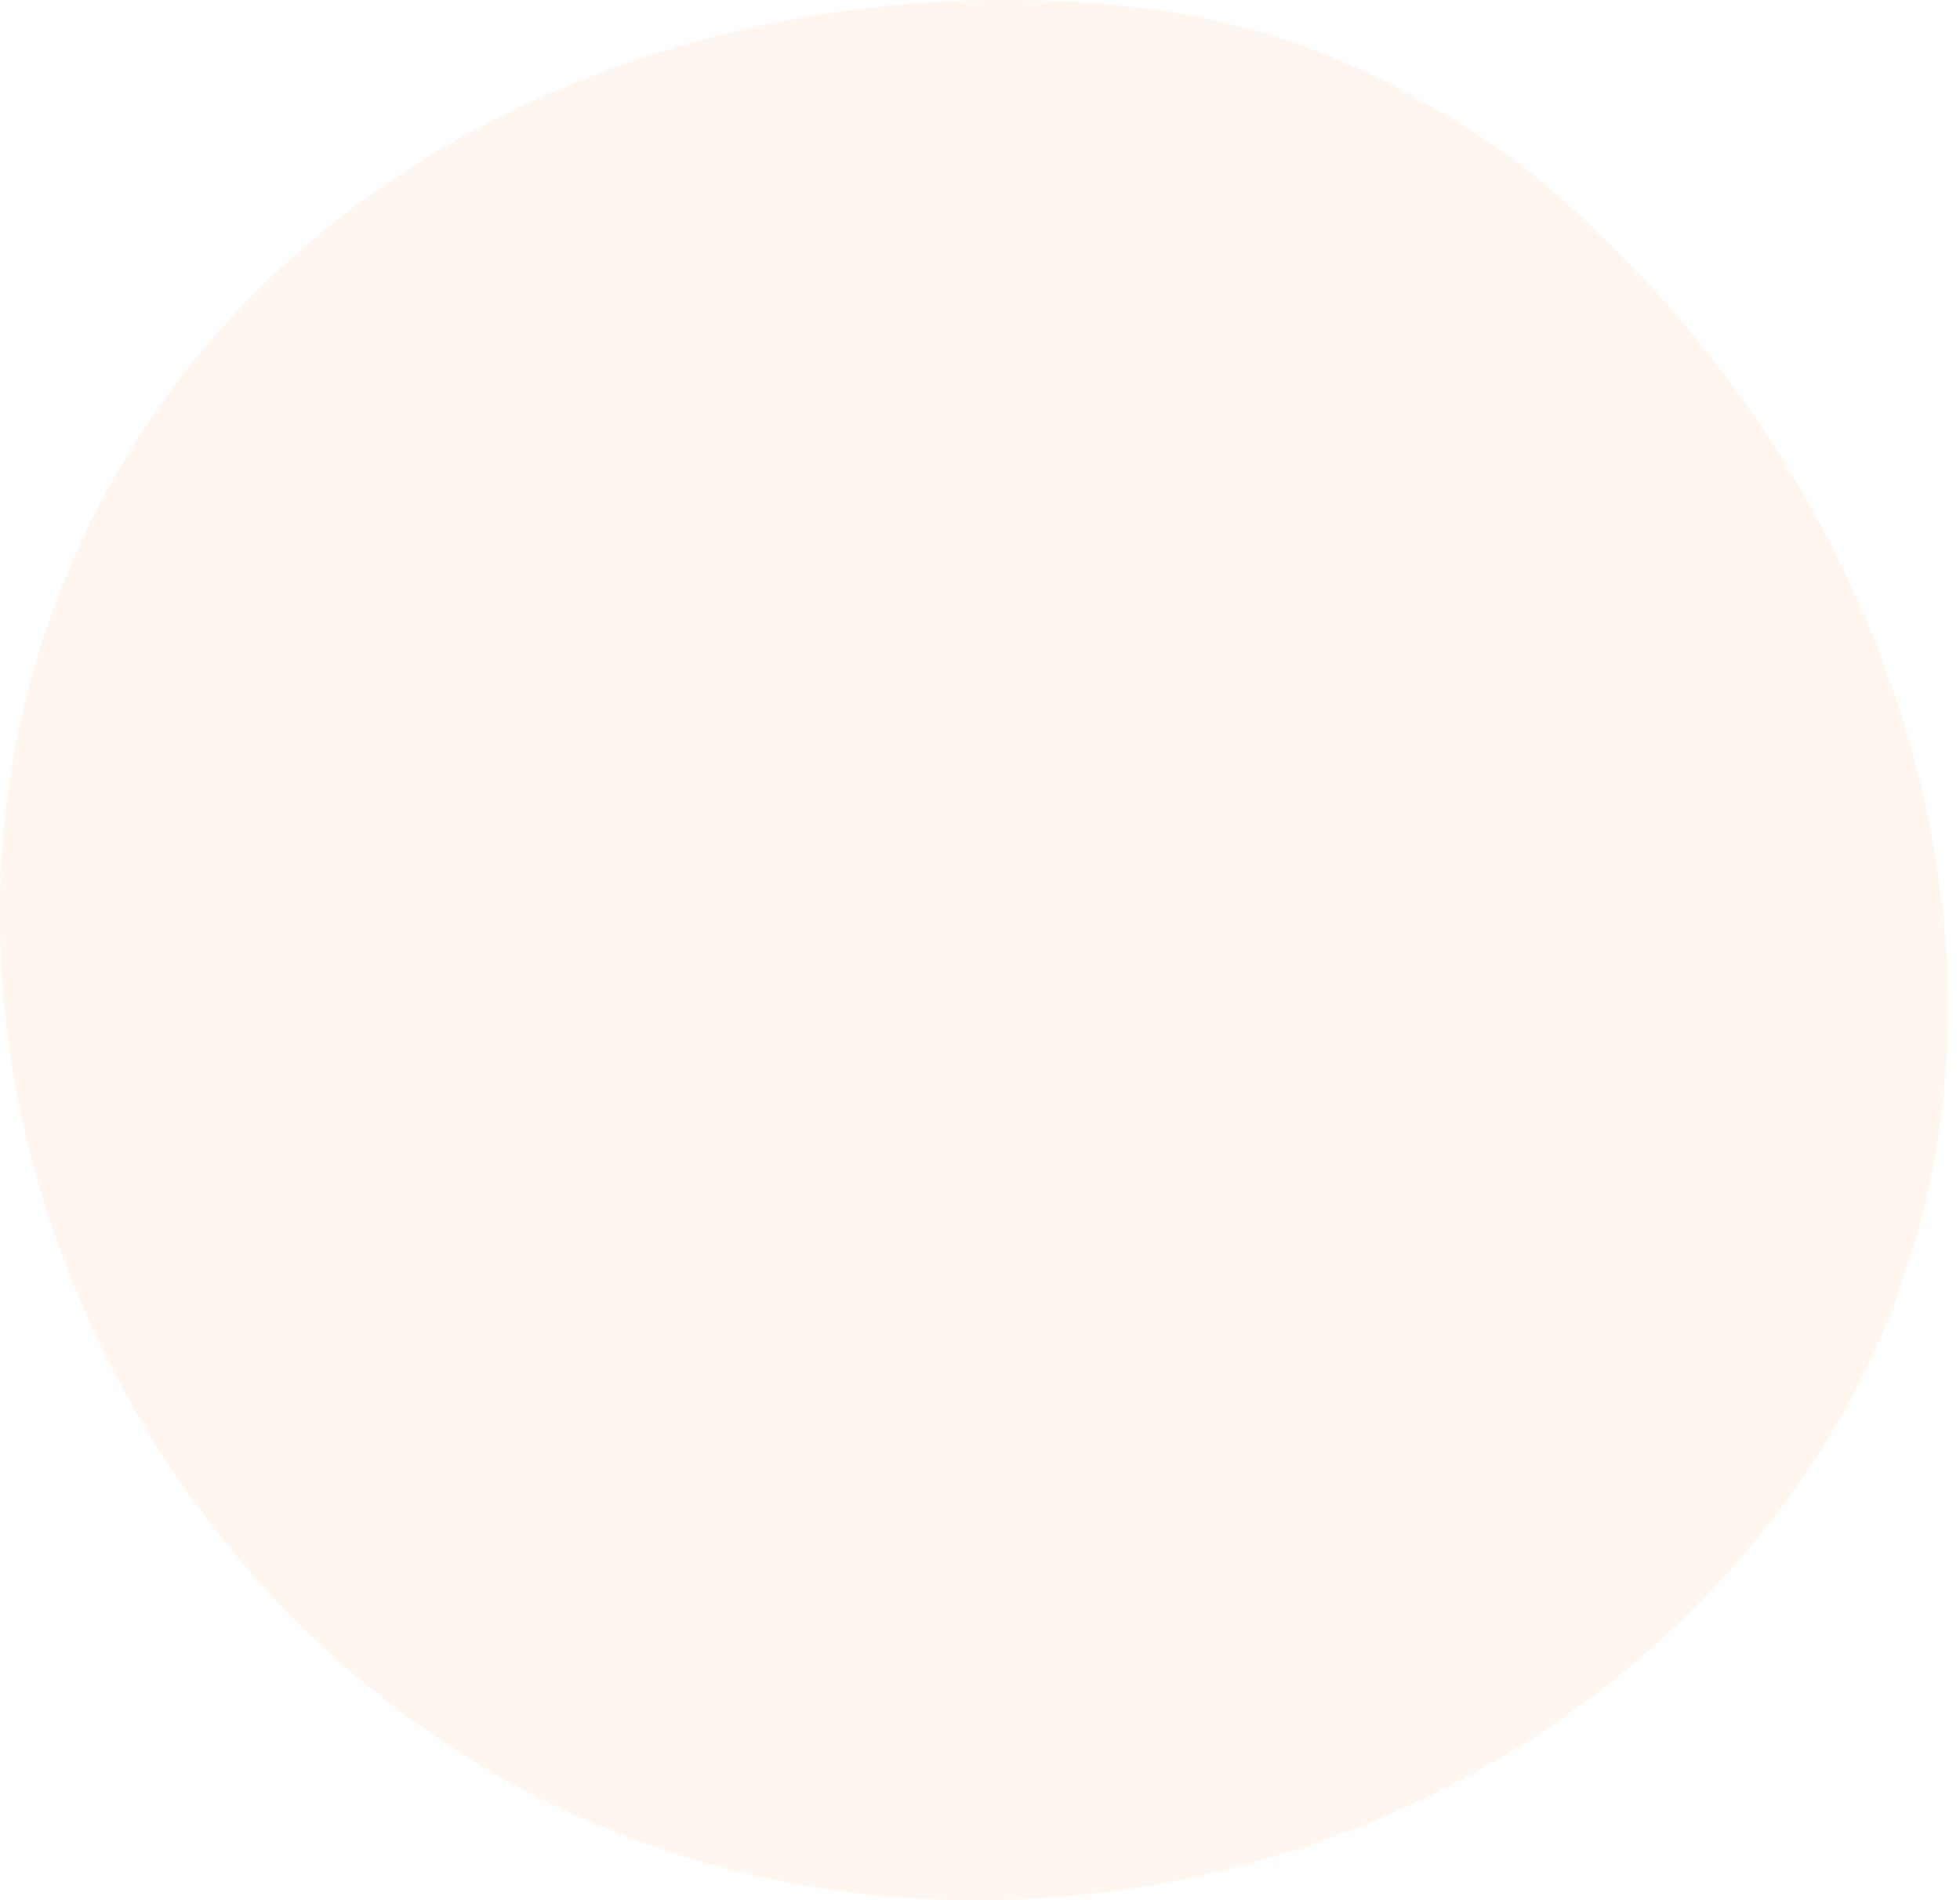 <?xml version="1.0" encoding="UTF-8"?> <svg xmlns="http://www.w3.org/2000/svg" width="33" height="32" viewBox="0 0 33 32" fill="none"> <path d="M30.508 24.648C35.26 17.439 32.071 8.111 25.854 2.98C25.24 2.47 24.56 2.045 23.854 1.66C22.416 0.829 20.743 0.28 18.893 0.097C11.638 -0.622 4.088 2.653 1.16 9.595C-2.056 17.216 1.689 26.505 9.03 30.25C16.39 34.002 25.965 31.531 30.508 24.648Z" fill="#FBA566" fill-opacity="0.1"></path> </svg> 